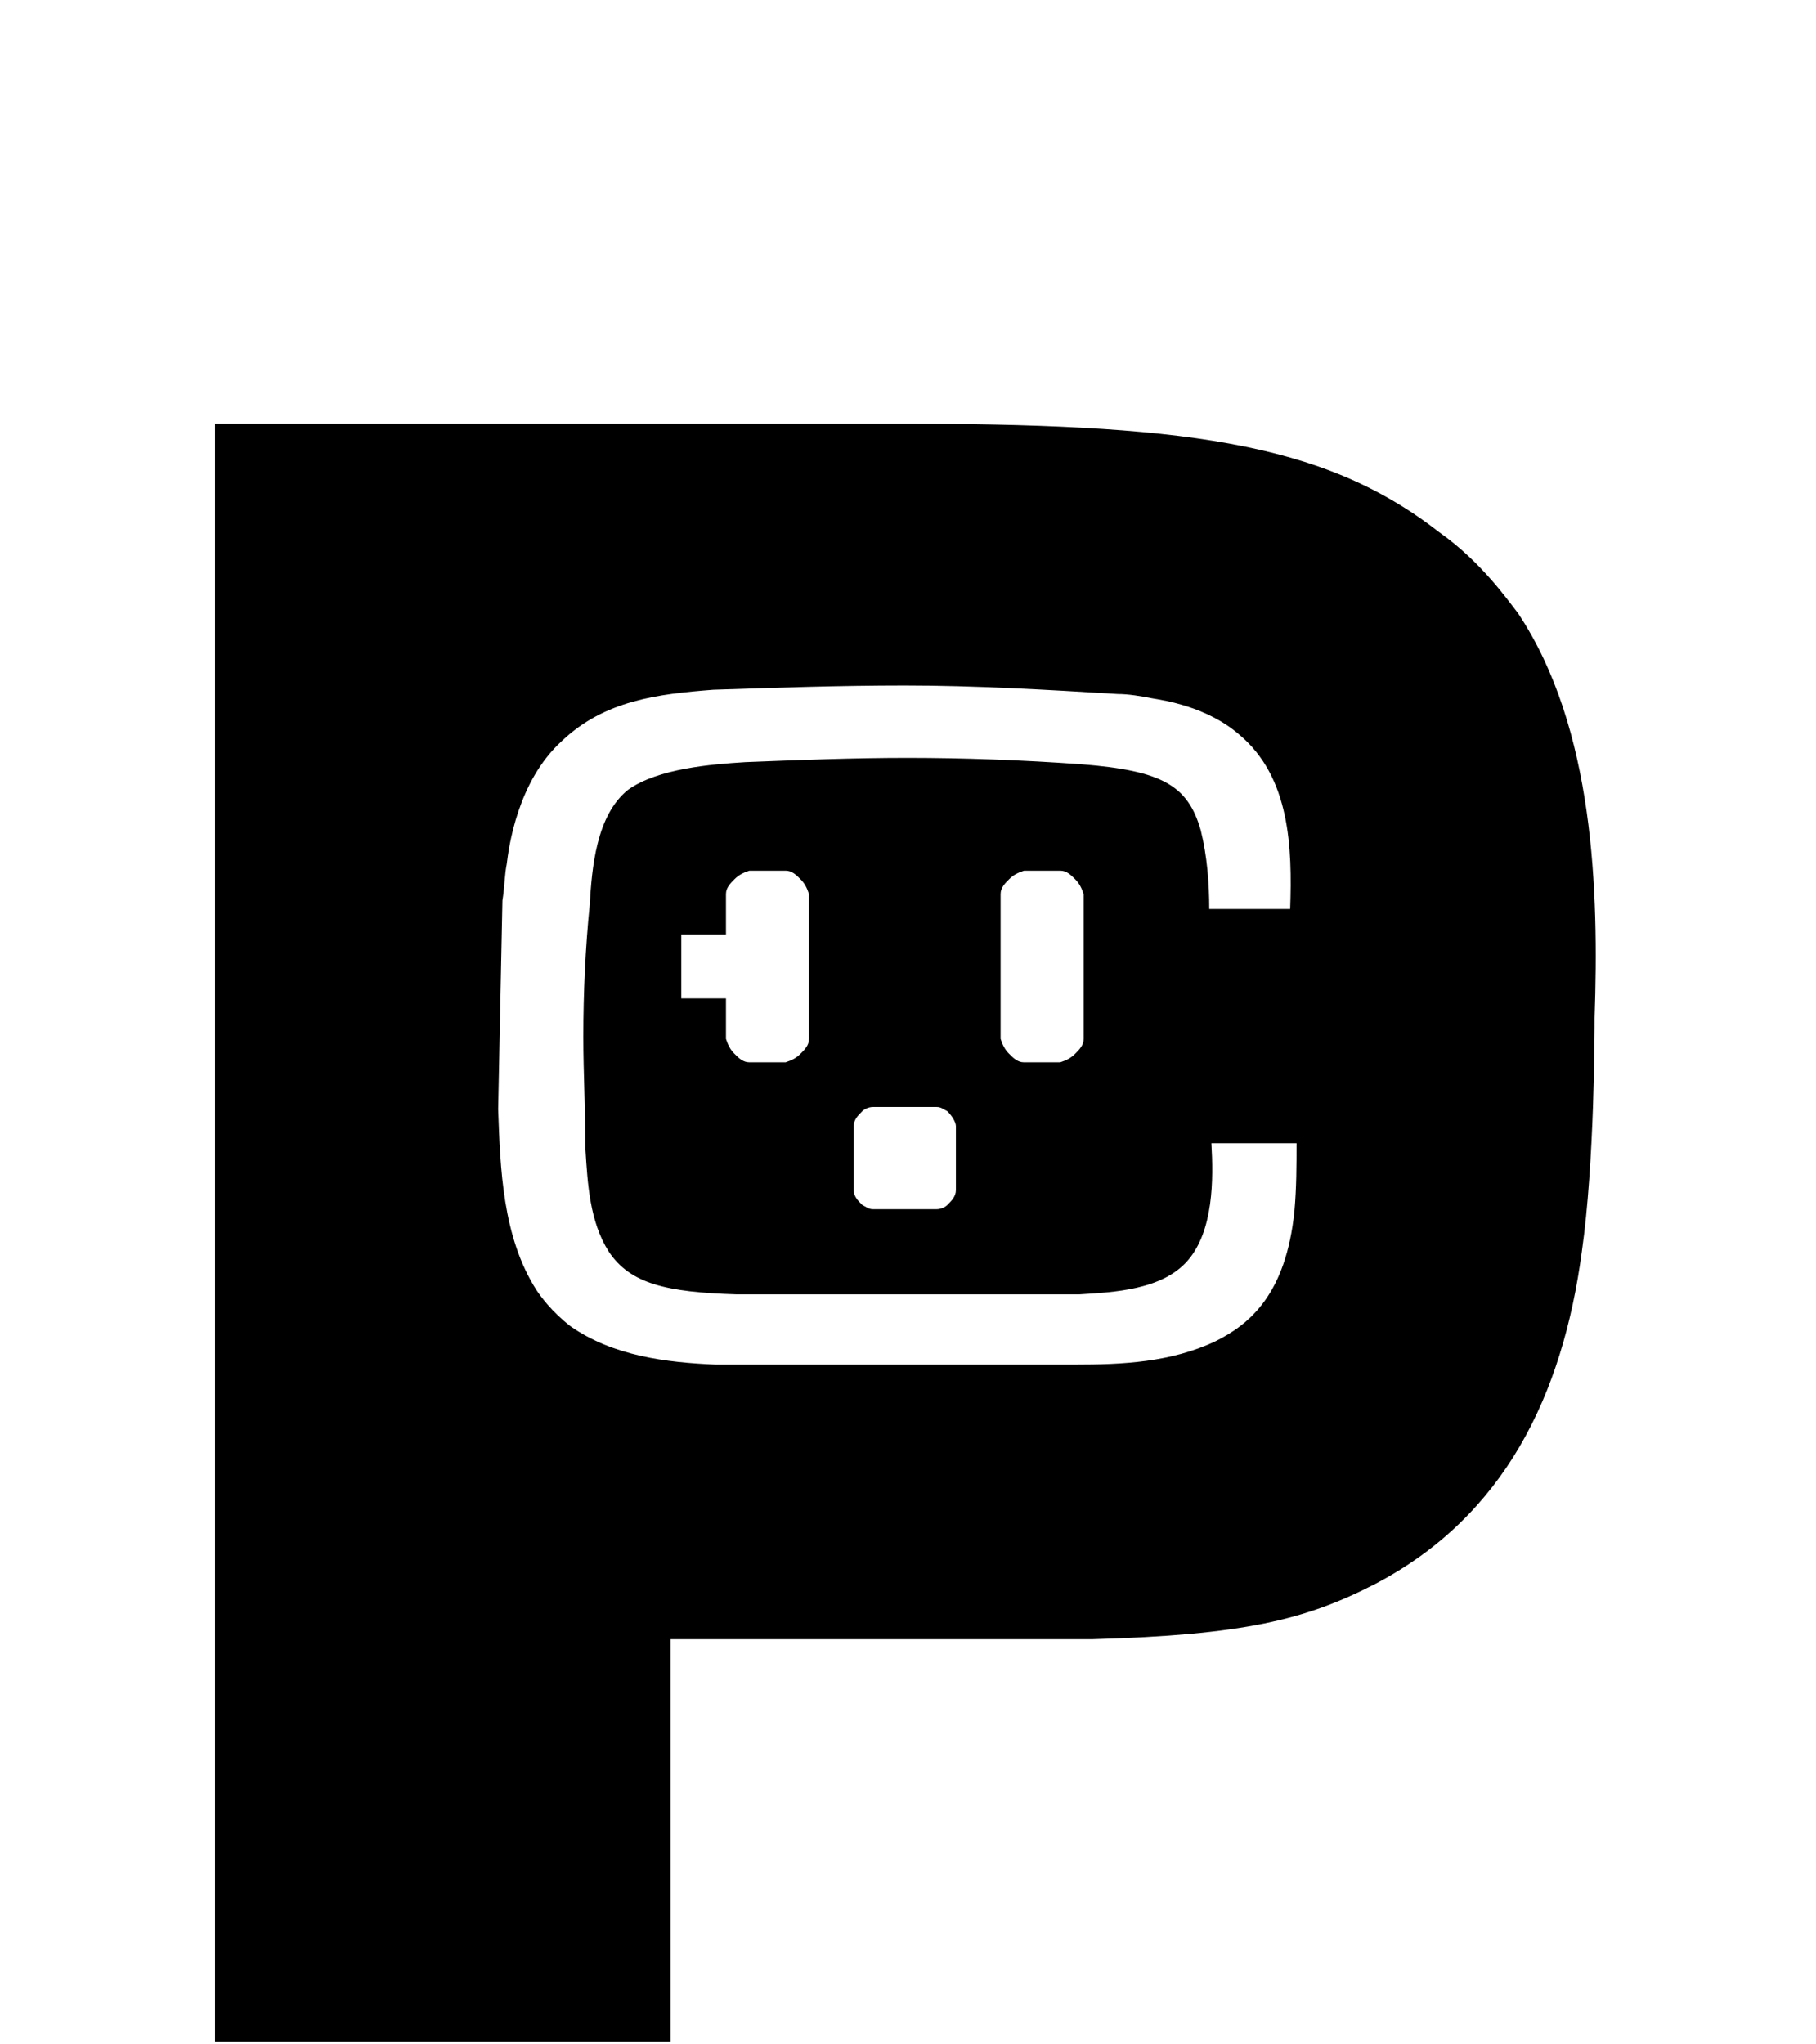 <?xml version="1.0" encoding="utf-8"?>
<!-- Generator: Adobe Illustrator 19.0.0, SVG Export Plug-In . SVG Version: 6.00 Build 0)  -->
<svg version="1.1" id="Layer_1" xmlns="http://www.w3.org/2000/svg" xmlns:xlink="http://www.w3.org/1999/xlink" x="0px" y="0px"
	 viewBox="-244 241 85.3 96" style="enable-background:new -244 241 85.3 96;" xml:space="preserve">
<g>
	<path d="M-172.7,269.8c-0.4-0.5-1.7-2.4-3.7-3.8c-5.5-4.3-12.2-5.1-25.7-5.1h-31.8v76h21.4v-18.9h19.8c7.1-0.2,10-0.9,13.3-2.6
		c6.1-3.2,8.8-8.9,9.7-15.6c0.6-4.2,0.6-10.4,0.6-11C-168.9,282.9-169.1,275.2-172.7,269.8z M-183.2,297.9c-0.4,3.9-2.1,5.3-3.7,6.1
		c-2.1,1-4.4,1.1-6.6,1.1h-15.3c-0.5,0-1.1,0-1.6,0c-2.3-0.1-4.8-0.4-6.8-1.8c-0.9-0.7-1.4-1.4-1.6-1.7c-1.6-2.5-1.7-5.7-1.8-8.5
		l0.2-9.8c0.1-0.6,0.1-1.2,0.2-1.7c0.1-0.8,0.5-3.9,2.6-5.8c2-1.9,4.5-2.2,7.1-2.4c3-0.1,6-0.2,9-0.2c3.3,0,6.7,0.2,10,0.4
		c0.5,0,1.1,0.1,1.6,0.2c0.6,0.1,2.6,0.4,4.1,1.7c2.4,2,2.5,5.3,2.4,8.2h-3.8c0-1.2-0.1-2.5-0.4-3.7c-0.6-2.1-1.8-2.8-5.6-3.1
		c-2.8-0.2-5.5-0.3-8.2-0.3c-2.5,0-5.1,0.1-7.6,0.2c-1.6,0.1-4.1,0.3-5.5,1.3c-1.5,1.2-1.7,3.7-1.8,5.4c-0.2,2-0.3,4.1-0.3,6.2
		c0,1.7,0.1,3.5,0.1,5.3c0.1,1.6,0.2,3.4,1.1,4.8c1,1.5,2.7,1.9,6,2h16.1c1.6-0.1,3.9-0.2,5.1-1.6c1.2-1.4,1.2-3.8,1.1-5.5l4,0
		C-183.1,295.7-183.1,296.8-183.2,297.9z M-193.1,283.2v6.4c0,0.1,0,0.1,0,0.2c0,0.3-0.2,0.5-0.4,0.7c-0.2,0.2-0.4,0.3-0.7,0.4
		c-0.1,0-0.1,0-0.2,0h-1.3c-0.1,0-0.1,0-0.2,0c-0.3,0-0.5-0.2-0.7-0.4c-0.2-0.2-0.3-0.4-0.4-0.7c0-0.1,0-0.1,0-0.2v-6.4
		c0-0.1,0-0.1,0-0.2c0-0.3,0.2-0.5,0.4-0.7c0.2-0.2,0.4-0.3,0.7-0.4c0.1,0,0.1,0,0.2,0h1.3c0.1,0,0.1,0,0.2,0c0.3,0,0.5,0.2,0.7,0.4
		c0.2,0.2,0.3,0.4,0.4,0.7C-193.1,283.1-193.1,283.2-193.1,283.2z M-199.1,293.9v3c0,0.3-0.2,0.5-0.4,0.7c-0.1,0.1-0.3,0.2-0.5,0.2
		h0h-3h0c-0.2,0-0.3-0.1-0.5-0.2c-0.2-0.2-0.4-0.4-0.4-0.7v-3c0-0.3,0.2-0.5,0.4-0.7c0.1-0.1,0.3-0.2,0.5-0.2h0h3h0
		c0.2,0,0.3,0.1,0.5,0.2C-199.3,293.4-199.1,293.7-199.1,293.9z M-212,287.9v-3h2.1v-1.7c0-0.1,0-0.1,0-0.2c0-0.3,0.2-0.5,0.4-0.7
		c0.2-0.2,0.4-0.3,0.7-0.4c0.1,0,0.1,0,0.2,0h1.3c0.1,0,0.1,0,0.2,0c0.3,0,0.5,0.2,0.7,0.4c0.2,0.2,0.3,0.4,0.4,0.7
		c0,0.1,0,0.1,0,0.2v6.4c0,0.1,0,0.1,0,0.2c0,0.3-0.2,0.5-0.4,0.7c-0.2,0.2-0.4,0.3-0.7,0.4c-0.1,0-0.1,0-0.2,0h-1.3
		c-0.1,0-0.1,0-0.2,0c-0.3,0-0.5-0.2-0.7-0.4c-0.2-0.2-0.3-0.4-0.4-0.7c0-0.1,0-0.1,0-0.2v-1.7H-212z"/>
</g>
</svg>
